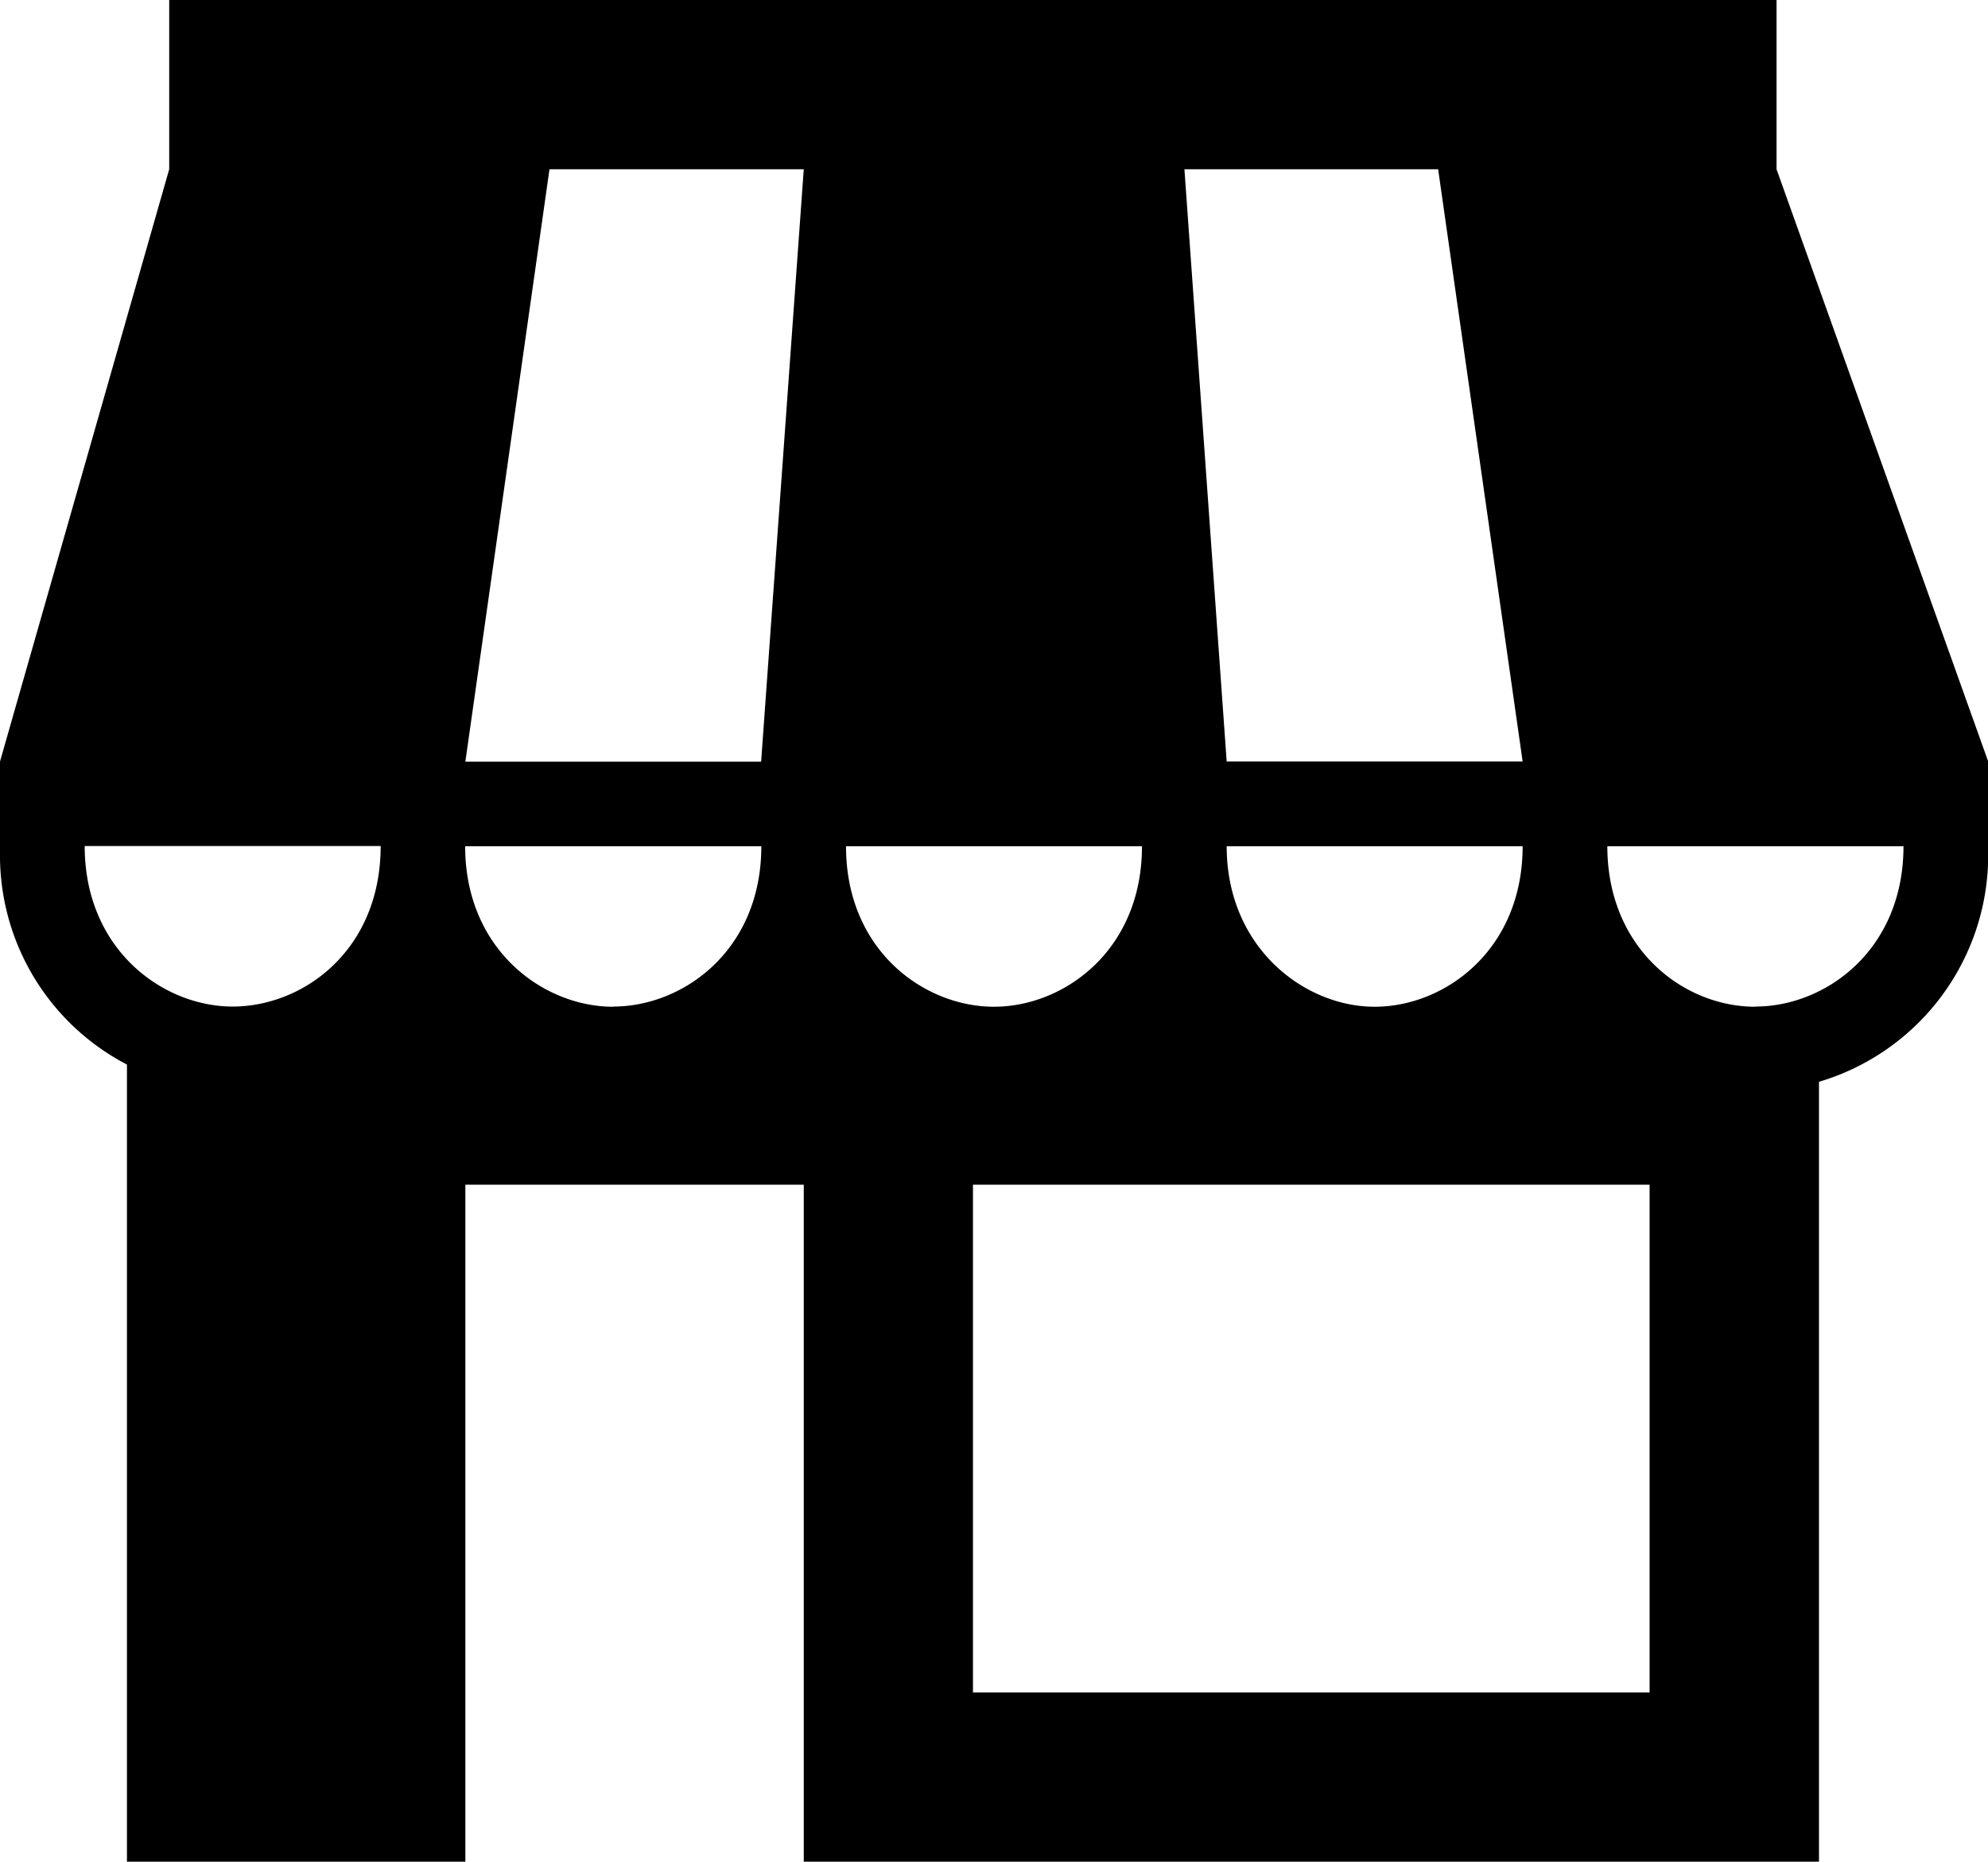<?xml version="1.0" ?><svg viewBox="0 0 104.92 98.23" xmlns="http://www.w3.org/2000/svg"><title/><g data-name="Layer 2" id="Layer_2"><g data-name="Layer 1" id="Layer_1-2"><path d="M93.76,8.93V0H8.93V8.93L0,40.18V45.3A12.44,12.44,0,0,0,6.7,56.17V98.23H24.56V62.51H42.42V98.23H96V57.08a12.48,12.48,0,0,0,8.93-11.78V40.18ZM12.28,53.11c-3.68,0-7.81-3-7.81-8.47H20.09C20.09,50.15,16,53.11,12.28,53.11ZM75.9,8.93l4.46,31.25H64.74L62.51,8.93Zm4.46,35.72c0,5.47-4.1,8.47-7.81,8.47S64.74,50,64.74,44.65Zm-48,8.47c-3.68,0-7.81-3-7.81-8.47H40.18C40.18,50.15,36.05,53.11,32.37,53.11Zm7.81-12.93H24.56L29,8.93H42.42Zm4.46,4.46H60.27c0,5.51-4.13,8.47-7.81,8.47S44.65,50.16,44.65,44.65ZM87.06,89.3H51.35V62.51H87.06Zm5.58-36.18c-3.8,0-7.81-3.07-7.81-8.47h15.63C100.46,50.12,96.36,53.11,92.64,53.11Z"/></g></g></svg>